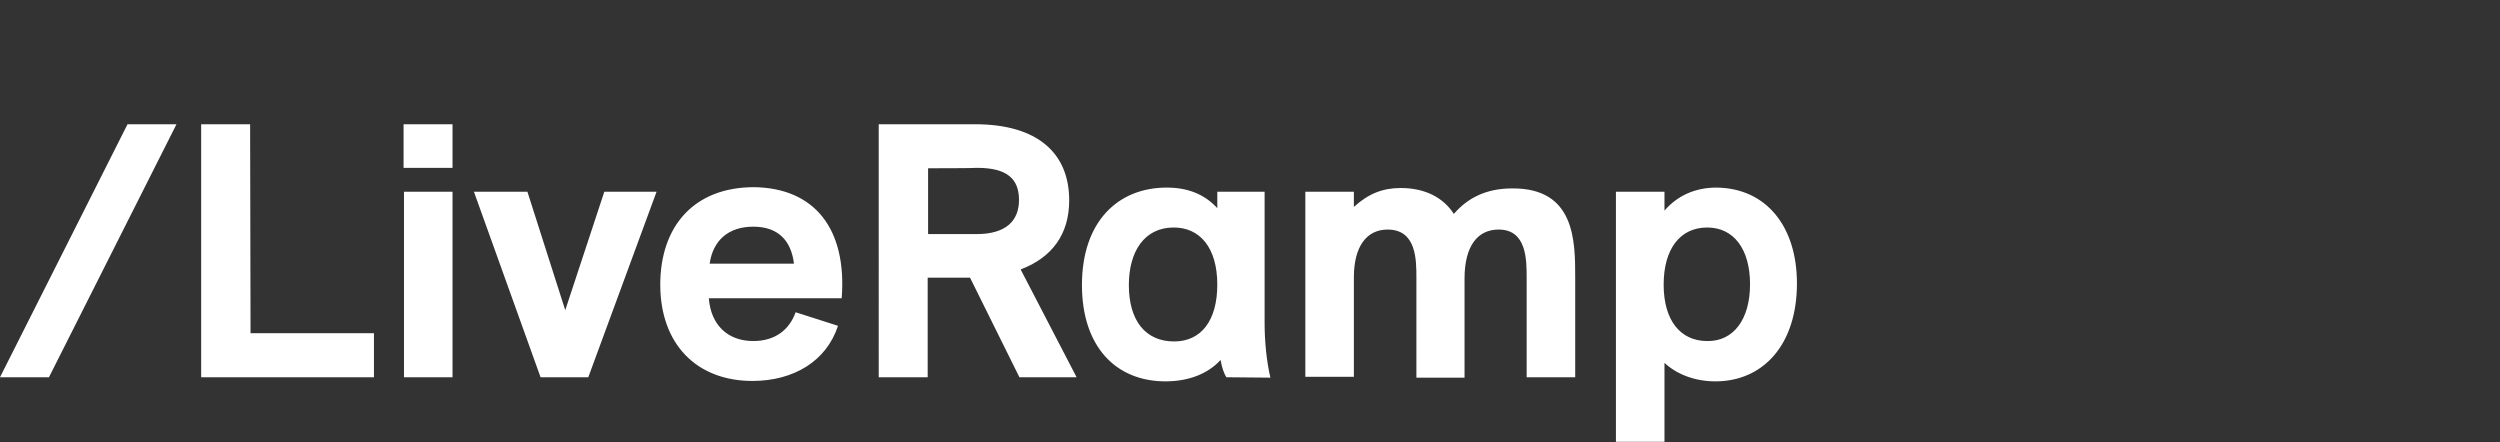 <?xml version="1.0" encoding="utf-8"?>
<!-- Generator: Adobe Illustrator 27.4.1, SVG Export Plug-In . SVG Version: 6.00 Build 0)  -->
<svg version="1.0" id="Layer_1" xmlns="http://www.w3.org/2000/svg" xmlns:xlink="http://www.w3.org/1999/xlink" x="0px" y="0px"
	 viewBox="0 0 607.7 107.5" style="enable-background:new 0 0 607.7 107.5;" xml:space="preserve">
<rect x="0" y="0" width="607.7" height="107.5" fill="#333333" stroke="none"/>
<style type="text/css">
	.st0{fill:#FFFFFF;}
</style>
<g>
	<path class="st0" d="M0,91.7l31-61.5h11.9L11.9,91.7H0z M60.9,81h30v10.7H48.9V30.2h11.9L60.9,81z M98.1,40.8V30.2H110v10.6H98.1z
		 M98.2,91.7V46.6H110v45.1H98.2z M146.9,46.6h12.7L143,91.7h-11.6l-16.2-45.1h13l9.2,28.8L146.9,46.6z M204.6,72.5h-32.3
		c0.5,6.5,4.6,10.4,10.8,10.4c5.4,0,8.8-2.8,10.3-7l10.3,3.3c-2.8,8.6-10.8,13.4-20.8,13.4c-13.6,0-22.4-9-22.4-23.4
		c0-14.2,8.2-23.7,22.8-23.7C198,45.7,205.9,55.6,204.6,72.5L204.6,72.5z M172.5,64.1H193c-0.7-5.8-4-9-9.9-9
		C177,55.1,173.3,58.5,172.5,64.1z M247.8,91.7l-12-24.2h-10.3v24.2h-11.9V30.2H237c15.3,0,22.9,7.1,22.9,18.5
		c0,8.3-4.2,13.9-11.8,16.8l13.6,26.2H247.8z M225.6,40.9v16h11.8c7.1,0,10.3-3.2,10.3-8.3c0-5.2-3-7.8-10.2-7.8
		C237.4,40.9,225.6,40.9,225.6,40.9z M298.1,91.7c-0.5-0.8-1.1-2.3-1.4-4.2c-3.2,3.5-8,5.2-13.4,5.2c-12.1,0-20.3-8.5-20.3-23.4
		c0-15.5,8.8-23.7,20.6-23.7c5.1,0,9.2,1.6,12.3,5v-4h11.5v32c0,4.5,0.5,9.3,1.4,13.2L298.1,91.7L298.1,91.7z M295.9,69.2
		c0-9.1-4.3-13.9-10.6-13.9c-7.1,0-10.9,5.8-10.9,14c0,8.7,4.1,13.7,11,13.7C292,83,295.9,77.9,295.9,69.2L295.9,69.2z M382.9,67.5
		v24.2h-11.8V67.6c0-4.5,0-11.8-6.8-11.8c-5.2,0-8.3,4.1-8.3,11.9v24.1h-11.7V67.6c0-4.5,0-11.8-7-11.8c-5.1,0-8.2,4.1-8.2,11.6
		v24.2h-11.8V46.6h11.8v3.7c3.5-3.2,7-4.6,11.4-4.6c6,0,10.4,2.4,12.9,6.3c3.2-3.7,7.6-6.2,14.2-6.2
		C382.9,45.7,382.9,58.6,382.9,67.5L382.9,67.5z M436.8,68.9c0,15-8.3,23.8-19.8,23.8c-5,0-9.4-1.7-12.4-4.5v19.2h-11.8V46.6h11.8
		v4.6c3-3.5,7.3-5.6,12.6-5.6C429.3,45.7,436.8,55,436.8,68.9L436.8,68.9z M425.4,69.1c0-8.6-4-13.8-10.4-13.8
		c-6.6,0-10.6,5.2-10.6,13.9c0,8.6,4,13.7,10.6,13.7C421.4,83,425.4,77.6,425.4,69.1z"/>
</g>
</svg>
